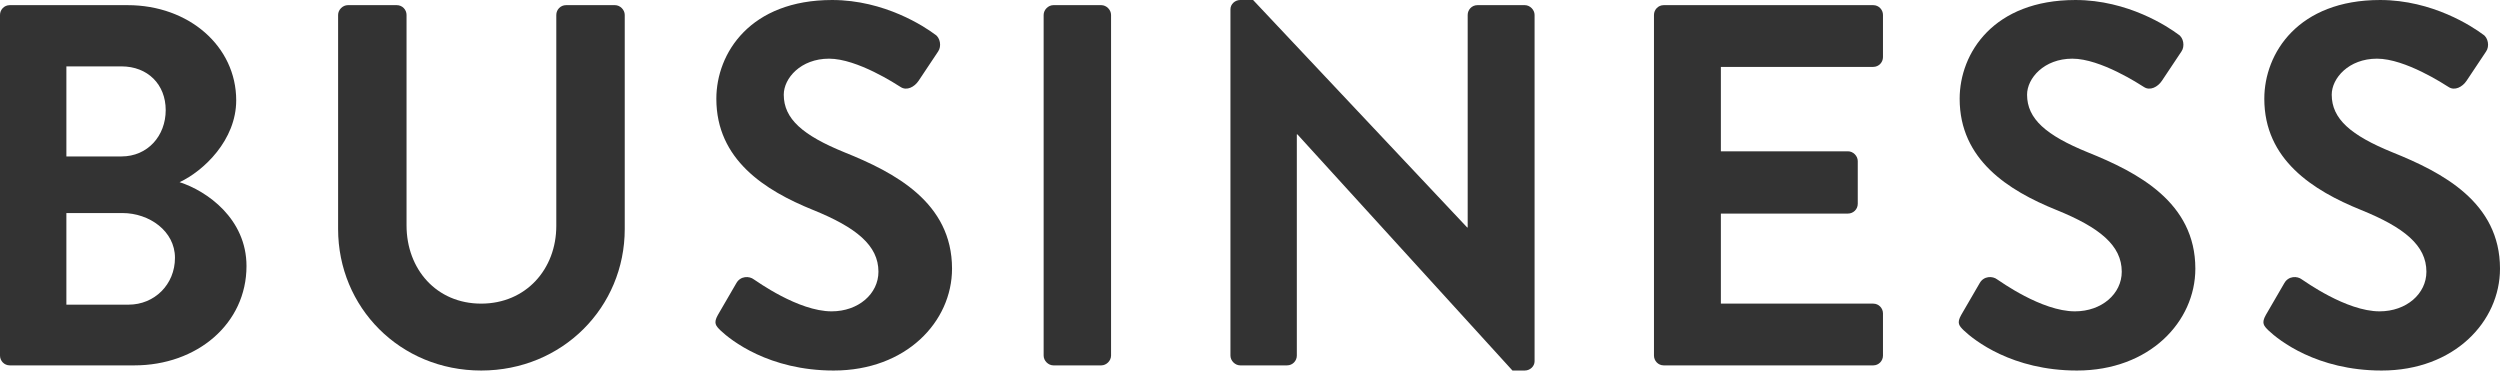 <?xml version="1.0" encoding="UTF-8"?><svg id="_レイヤー_2" xmlns="http://www.w3.org/2000/svg" viewBox="0 0 242.9 36"><defs><style>.cls-1{isolation:isolate;}.cls-2{fill:#333;}</style></defs><g id="_レイヤー_1-2"><g class="cls-1"><path class="cls-2" d="M0,1.45c0-.5.4-.95.95-.95h11.45c5.95,0,10.55,4,10.55,9.25,0,3.85-3.15,6.85-5.5,7.95,2.65.85,6.5,3.55,6.5,8.15,0,5.6-4.8,9.65-10.9,9.65H.95c-.55,0-.95-.45-.95-.95V1.45ZM11.8,15.2c2.55,0,4.3-2,4.3-4.5s-1.75-4.25-4.3-4.25h-5.35v8.75h5.35ZM12.5,29.6c2.5,0,4.5-1.95,4.5-4.55s-2.5-4.35-5.1-4.35h-5.45v8.9h6.05Z"/><path class="cls-2" d="M32.85,1.45c0-.5.45-.95.95-.95h4.75c.55,0,.95.45.95.95v20.45c0,4.25,2.9,7.6,7.25,7.6s7.3-3.35,7.3-7.55V1.45c0-.5.4-.95.95-.95h4.75c.5,0,.95.45.95.95v20.8c0,7.6-6.05,13.75-13.95,13.75s-13.9-6.15-13.9-13.75V1.45Z"/><path class="cls-2" d="M69.75,30.6l1.8-3.1c.4-.7,1.25-.7,1.7-.35.25.15,4.3,3.1,7.55,3.1,2.6,0,4.55-1.7,4.55-3.85,0-2.55-2.15-4.3-6.35-6-4.7-1.9-9.4-4.9-9.4-10.8,0-4.45,3.3-9.6,11.25-9.6,5.1,0,9,2.6,10,3.35.5.3.65,1.15.3,1.65l-1.9,2.85c-.4.6-1.15,1-1.75.6-.4-.25-4.2-2.75-6.95-2.75s-4.4,1.9-4.4,3.5c0,2.35,1.85,3.95,5.9,5.6,4.85,1.95,10.45,4.85,10.45,11.3,0,5.15-4.45,9.9-11.5,9.9-6.3,0-10-2.95-11-3.9-.45-.45-.7-.7-.25-1.5Z"/><path class="cls-2" d="M101.4,1.45c0-.5.45-.95.95-.95h4.65c.5,0,.95.45.95.95v33.1c0,.5-.45.95-.95.95h-4.65c-.5,0-.95-.45-.95-.95V1.45Z"/><path class="cls-2" d="M119.55.9c0-.5.45-.9.95-.9h1.25l20.8,22.1h.05V1.45c0-.5.4-.95.95-.95h4.6c.5,0,.95.45.95.95v33.65c0,.5-.45.9-.95.9h-1.2l-20.9-22.95h-.05v21.5c0,.5-.4.95-.95.95h-4.55c-.5,0-.95-.45-.95-.95V.9Z"/><path class="cls-2" d="M160.7,1.45c0-.5.4-.95.95-.95h20.35c.55,0,.95.45.95.95v4.1c0,.5-.4.95-.95.95h-14.8v8.2h12.35c.5,0,.95.45.95.95v4.15c0,.55-.45.95-.95.95h-12.35v8.75h14.8c.55,0,.95.45.95.95v4.1c0,.5-.4.95-.95.95h-20.35c-.55,0-.95-.45-.95-.95V1.45Z"/><path class="cls-2" d="M190.55,30.6l1.8-3.1c.4-.7,1.25-.7,1.7-.35.25.15,4.3,3.1,7.55,3.1,2.6,0,4.55-1.7,4.55-3.85,0-2.55-2.15-4.3-6.35-6-4.7-1.9-9.4-4.9-9.4-10.8,0-4.45,3.3-9.6,11.25-9.6,5.1,0,9,2.6,10,3.35.5.3.65,1.15.3,1.65l-1.9,2.85c-.4.6-1.15,1-1.75.6-.4-.25-4.2-2.75-6.95-2.75s-4.4,1.9-4.4,3.5c0,2.35,1.85,3.95,5.9,5.6,4.85,1.95,10.45,4.85,10.45,11.3,0,5.15-4.45,9.9-11.5,9.9-6.3,0-10-2.95-11-3.9-.45-.45-.7-.7-.25-1.5Z"/><path class="cls-2" d="M220.15,30.6l1.8-3.1c.4-.7,1.25-.7,1.7-.35.25.15,4.3,3.1,7.55,3.1,2.6,0,4.55-1.7,4.55-3.85,0-2.55-2.15-4.3-6.35-6-4.7-1.9-9.4-4.9-9.4-10.8,0-4.45,3.3-9.6,11.25-9.6,5.1,0,9,2.6,10,3.35.5.3.65,1.15.3,1.65l-1.9,2.85c-.4.6-1.15,1-1.75.6-.4-.25-4.2-2.75-6.95-2.75s-4.4,1.9-4.4,3.5c0,2.35,1.85,3.95,5.9,5.6,4.85,1.95,10.45,4.85,10.45,11.3,0,5.15-4.45,9.9-11.5,9.9-6.3,0-10-2.95-11-3.9-.45-.45-.7-.7-.25-1.5Z"/></g></g></svg>